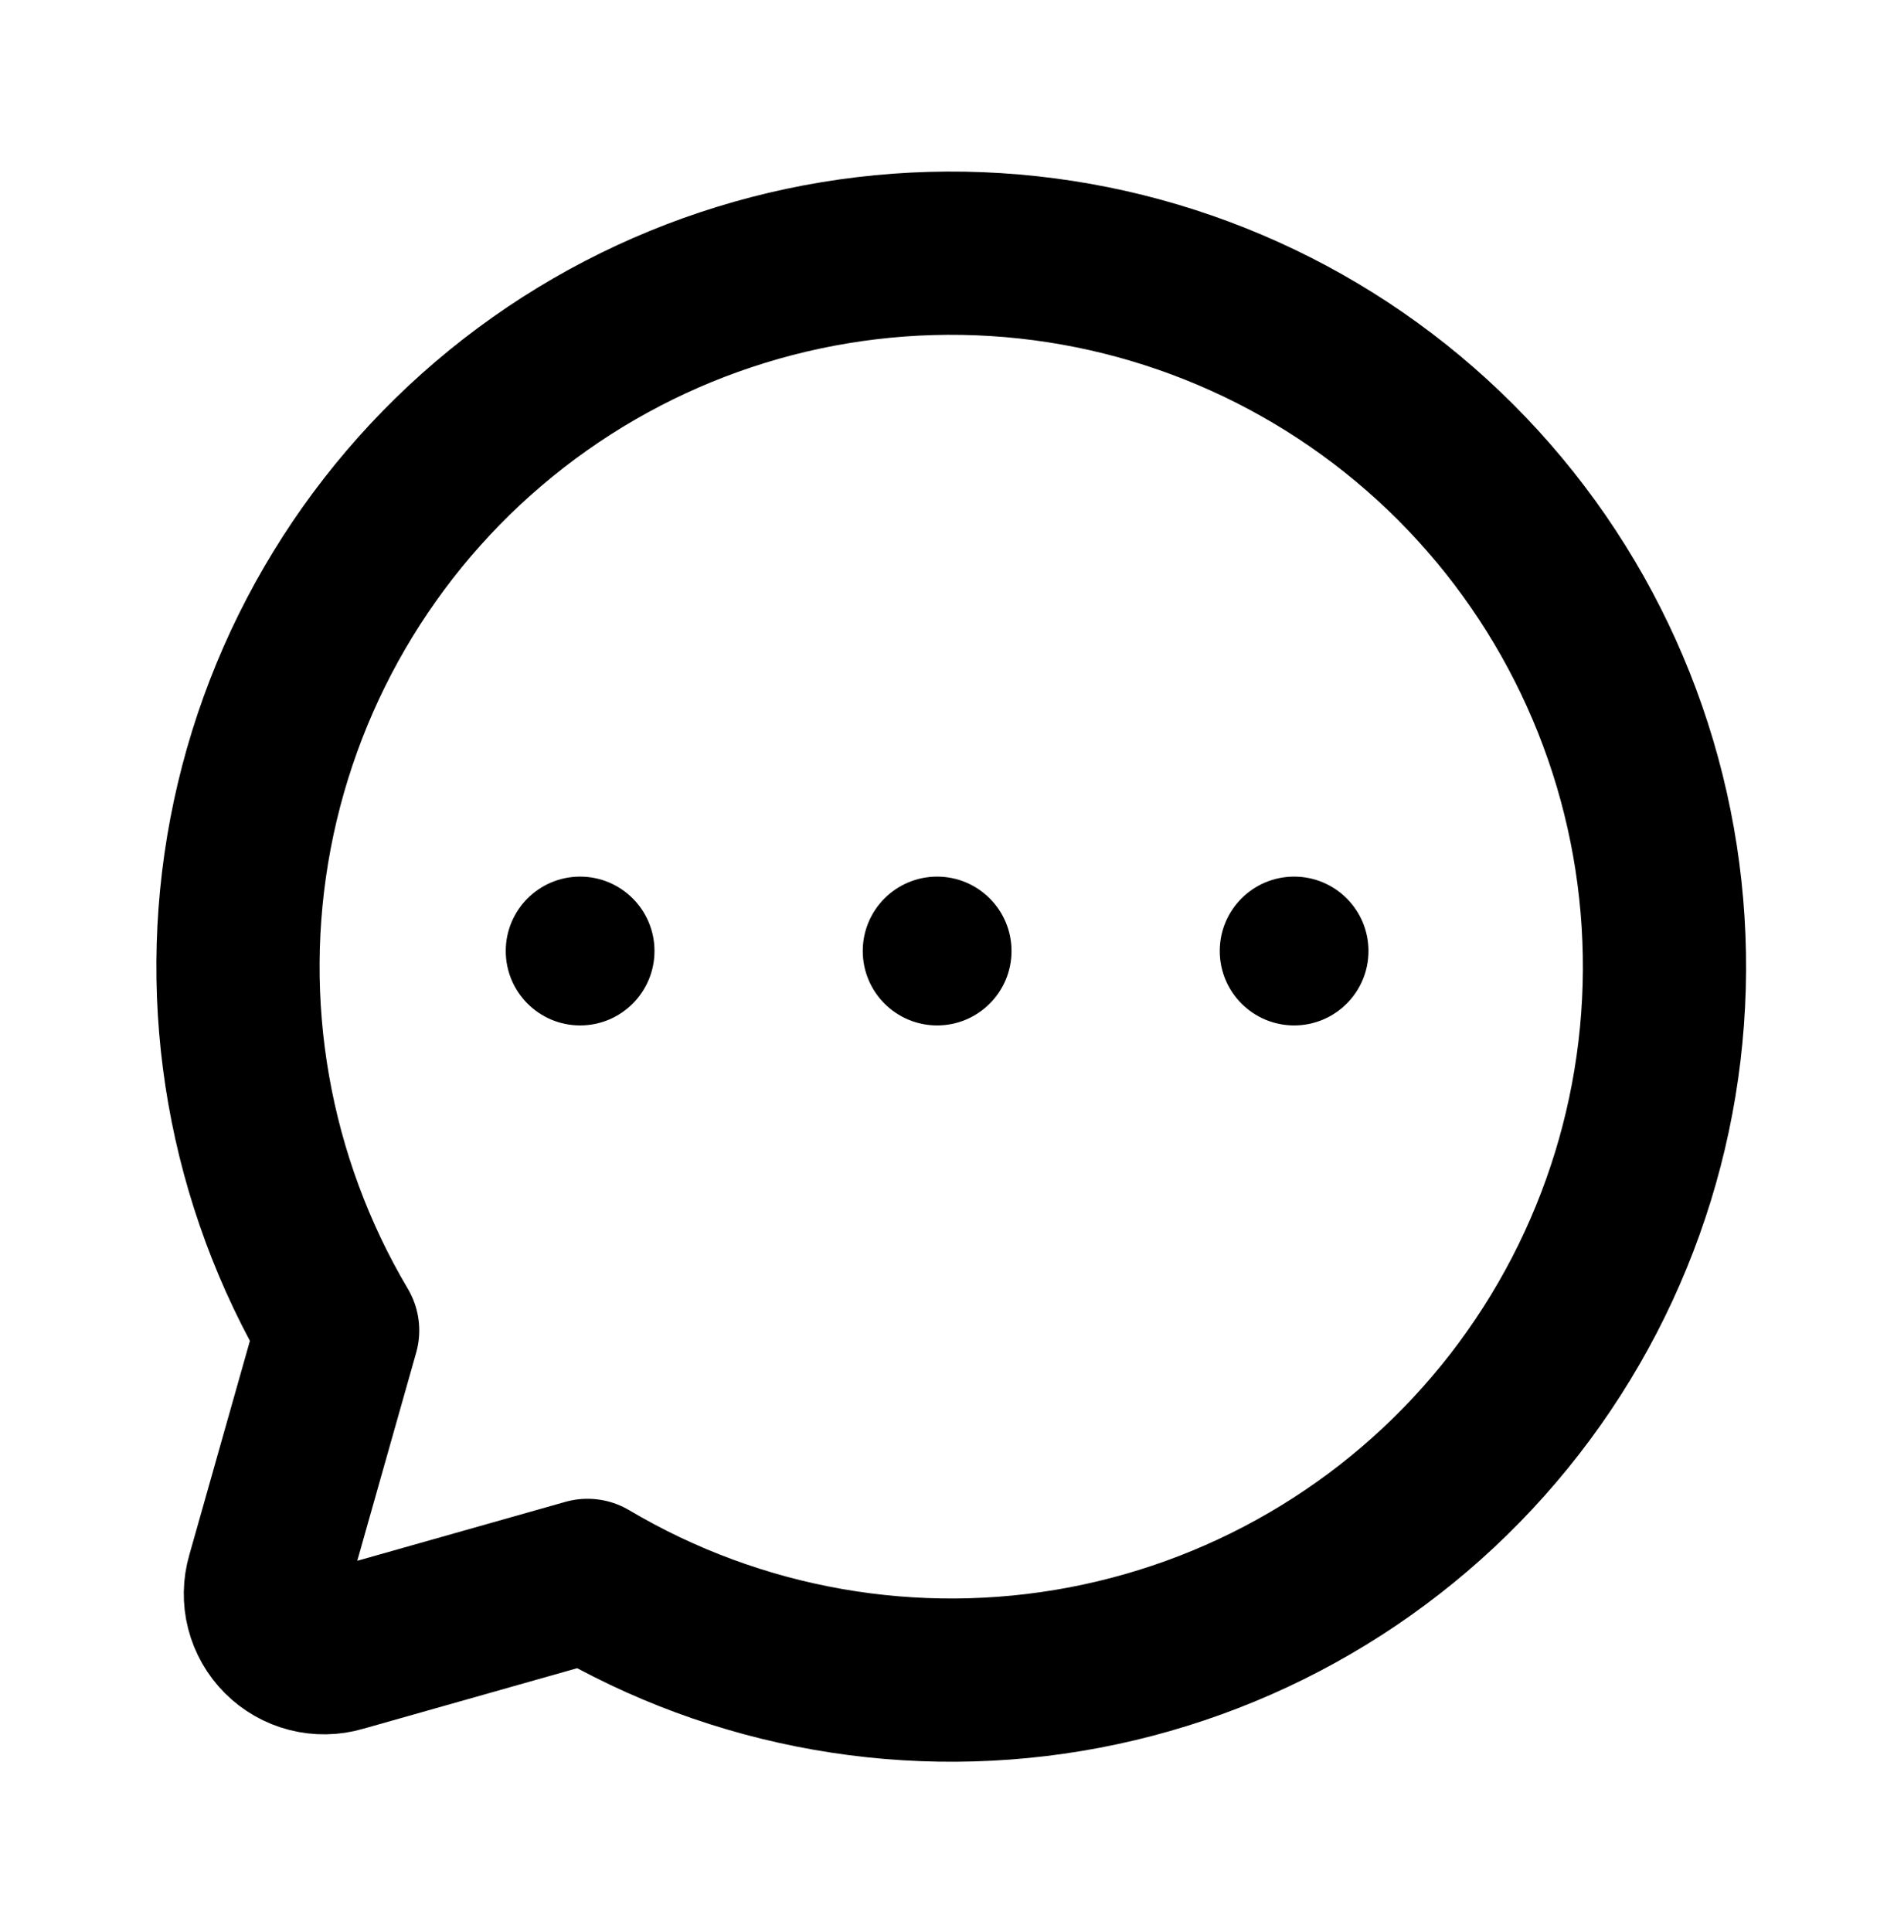 <svg width="70" height="71" viewBox="0 0 70 71" fill="none" xmlns="http://www.w3.org/2000/svg">
<g clip-path="url(#clip0_1_2405)">
<path d="M12.414 48.898C9.157 43.403 8.018 36.908 9.21 30.633C10.403 24.358 13.845 18.733 18.89 14.816C23.935 10.898 30.237 8.957 36.612 9.357C42.987 9.756 48.997 12.469 53.514 16.986C58.031 21.502 60.744 27.512 61.143 33.888C61.543 40.263 59.602 46.565 55.684 51.61C51.767 56.655 46.142 60.097 39.867 61.29C33.591 62.482 27.096 61.343 21.602 58.086V58.086L12.523 60.656C12.152 60.765 11.757 60.772 11.382 60.676C11.006 60.58 10.664 60.384 10.39 60.11C10.116 59.836 9.92 59.494 9.824 59.118C9.728 58.743 9.735 58.348 9.844 57.976L12.414 48.898Z" stroke="black" stroke-width="6" stroke-linecap="round" stroke-linejoin="round"/>
<path d="M34.453 37.688C35.963 37.688 37.188 36.463 37.188 34.953C37.188 33.443 35.963 32.219 34.453 32.219C32.943 32.219 31.719 33.443 31.719 34.953C31.719 36.463 32.943 37.688 34.453 37.688Z" fill="black"/>
<path d="M21.328 37.688C22.838 37.688 24.062 36.463 24.062 34.953C24.062 33.443 22.838 32.219 21.328 32.219C19.818 32.219 18.594 33.443 18.594 34.953C18.594 36.463 19.818 37.688 21.328 37.688Z" fill="black"/>
<path d="M47.578 37.688C49.088 37.688 50.312 36.463 50.312 34.953C50.312 33.443 49.088 32.219 47.578 32.219C46.068 32.219 44.844 33.443 44.844 34.953C44.844 36.463 46.068 37.688 47.578 37.688Z" fill="black"/>
</g>
<defs>
<clipPath id="clip0_1_2405">
<rect width="70" height="70" fill="white" transform="translate(0 0.5)"/>
</clipPath>
</defs>
</svg>
